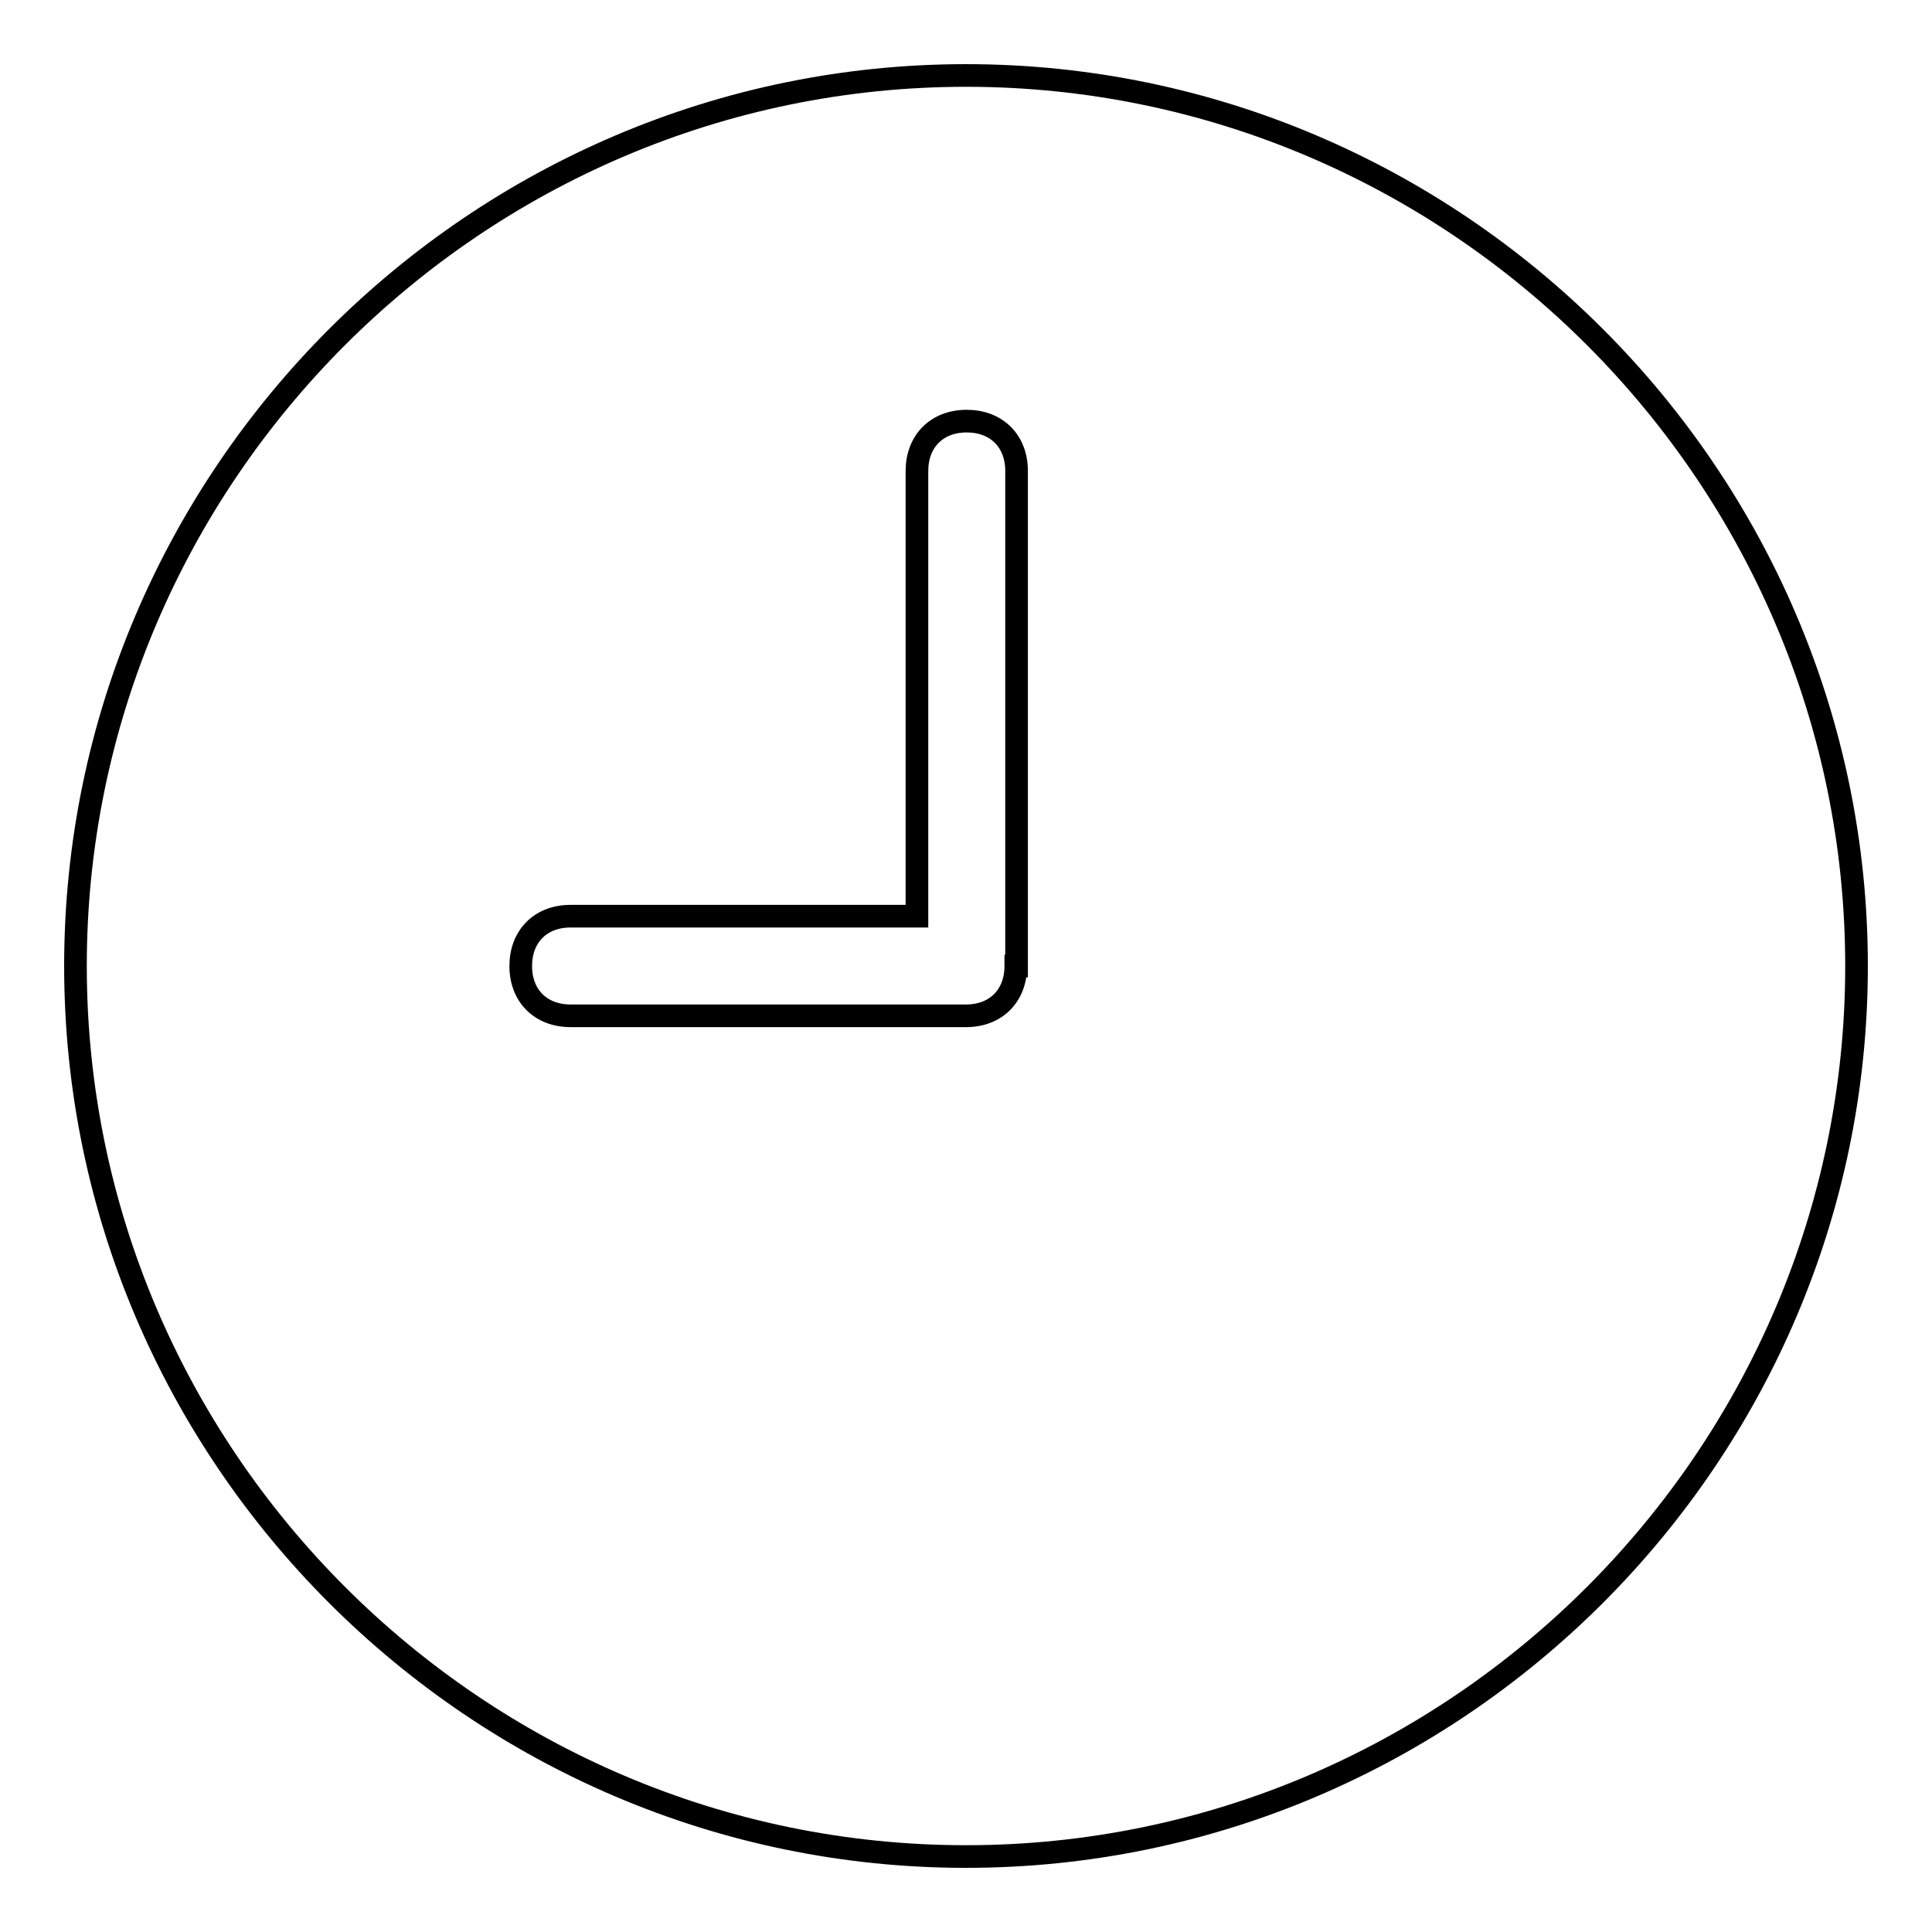 <?xml version="1.0" encoding="utf-8"?>
<!-- Svg Vector Icons : http://www.onlinewebfonts.com/icon -->
<!DOCTYPE svg PUBLIC "-//W3C//DTD SVG 1.1//EN" "http://www.w3.org/Graphics/SVG/1.1/DTD/svg11.dtd">
<svg version="1.1" xmlns="http://www.w3.org/2000/svg" xmlns:xlink="http://www.w3.org/1999/xlink" x="0px" y="0px" viewBox="0 0 256 256" enable-background="new 0 0 256 256" xml:space="preserve">
<g> <path stroke-width="3" fill-opacity="0" stroke="#000000"  d="M128,10C63.1,10,10,63.1,10,128c0,64.9,53.1,118,118,118c64.9,0,118-53.1,118-118C246,63.1,192.9,10,128,10 z M134.6,128c0,3.9-2.6,6.6-6.6,6.6H75.6c-3.9,0-6.6-2.6-6.6-6.6c0-3.9,2.6-6.6,6.6-6.6h45.9v-59c0-3.9,2.6-6.6,6.6-6.6 c3.9,0,6.6,2.6,6.6,6.6V128z"/></g>
</svg>